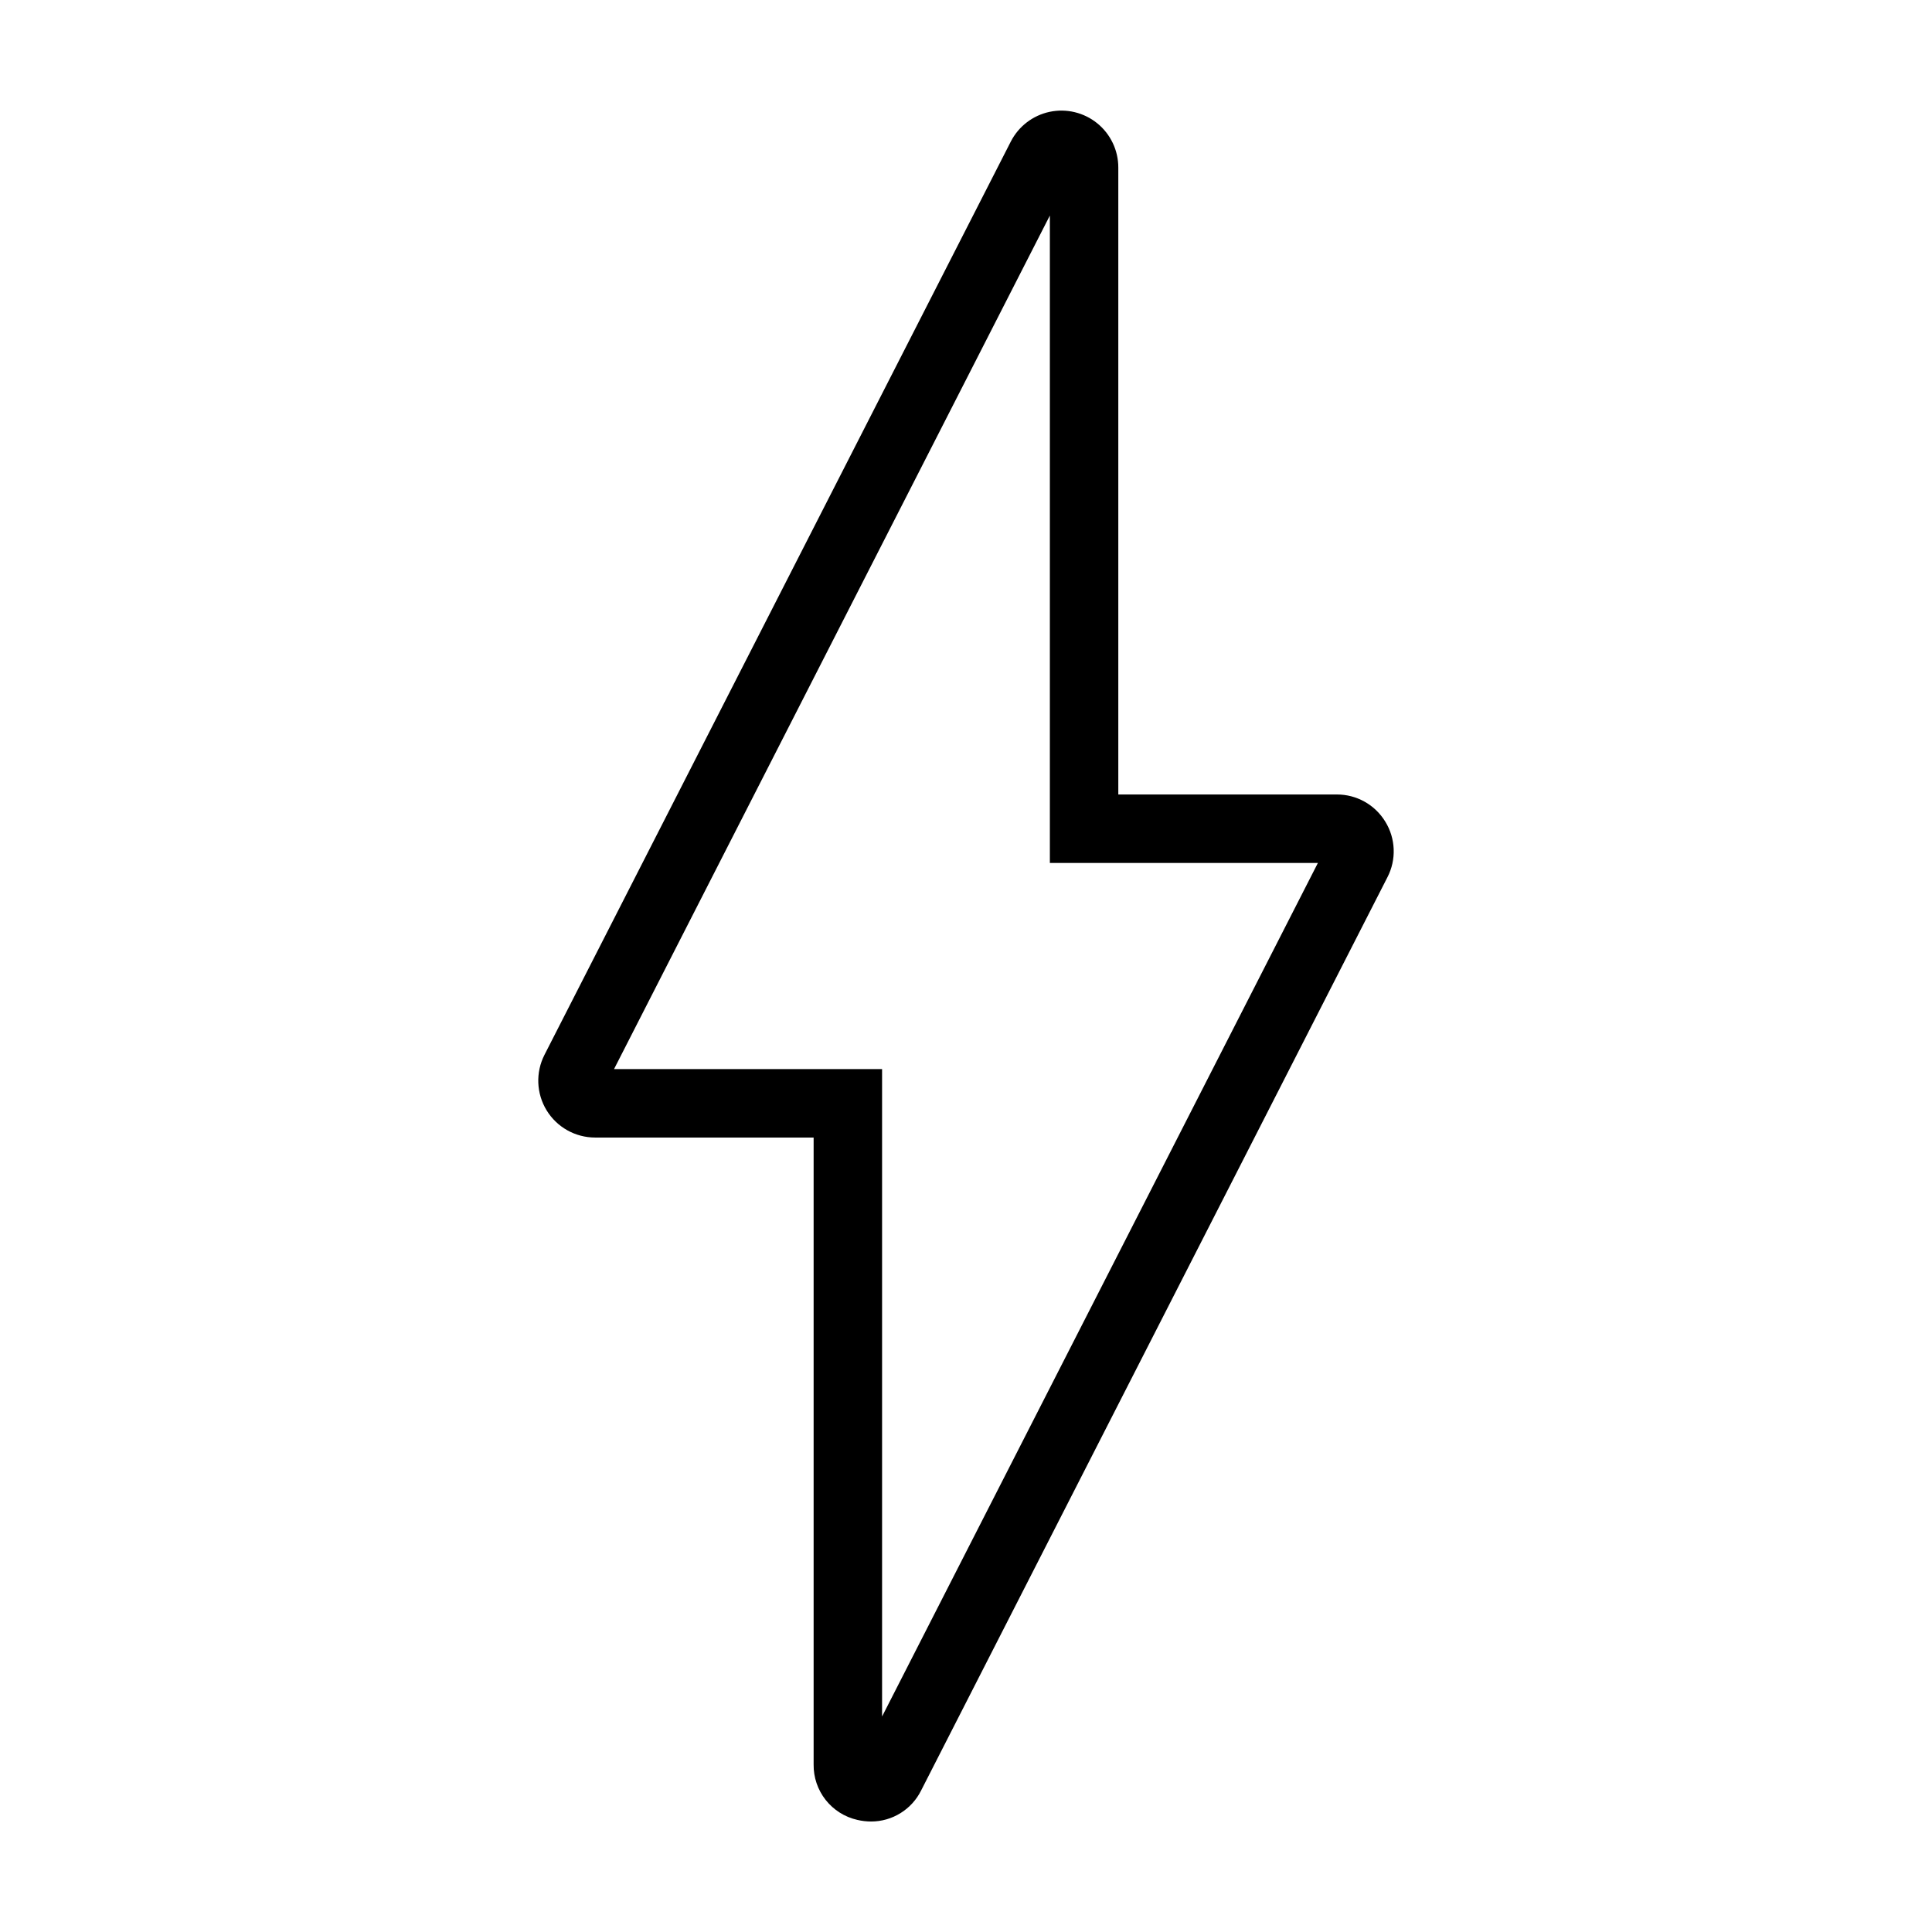 <?xml version="1.0" encoding="UTF-8"?>
<!-- Uploaded to: ICON Repo, www.svgrepo.com, Generator: ICON Repo Mixer Tools -->
<svg fill="#000000" width="800px" height="800px" version="1.1" viewBox="144 144 512 512" xmlns="http://www.w3.org/2000/svg">
 <path d="m511.12 361.75c-2.727-4.488-7.606-7.223-12.855-7.203h-57.902v-166.16c0.004-4.547-2.051-8.852-5.582-11.715-3.531-2.859-8.168-3.977-12.613-3.035-4.449 0.945-8.234 3.844-10.301 7.894l-123.57 242c-2.387 4.672-2.172 10.25 0.566 14.727 2.738 4.473 7.609 7.203 12.859 7.203h57.898v166.16c-0.043 3.394 1.082 6.703 3.184 9.371s5.055 4.535 8.363 5.289c1.203 0.289 2.434 0.434 3.672 0.438 2.762 0 5.469-0.77 7.812-2.227 2.348-1.457 4.242-3.539 5.465-6.016l123.57-242c2.41-4.672 2.191-10.262-0.566-14.73zm-133.36 237.14v-171.57h-71.035l115.5-226.2v171.57h71.031z"/>
</svg>